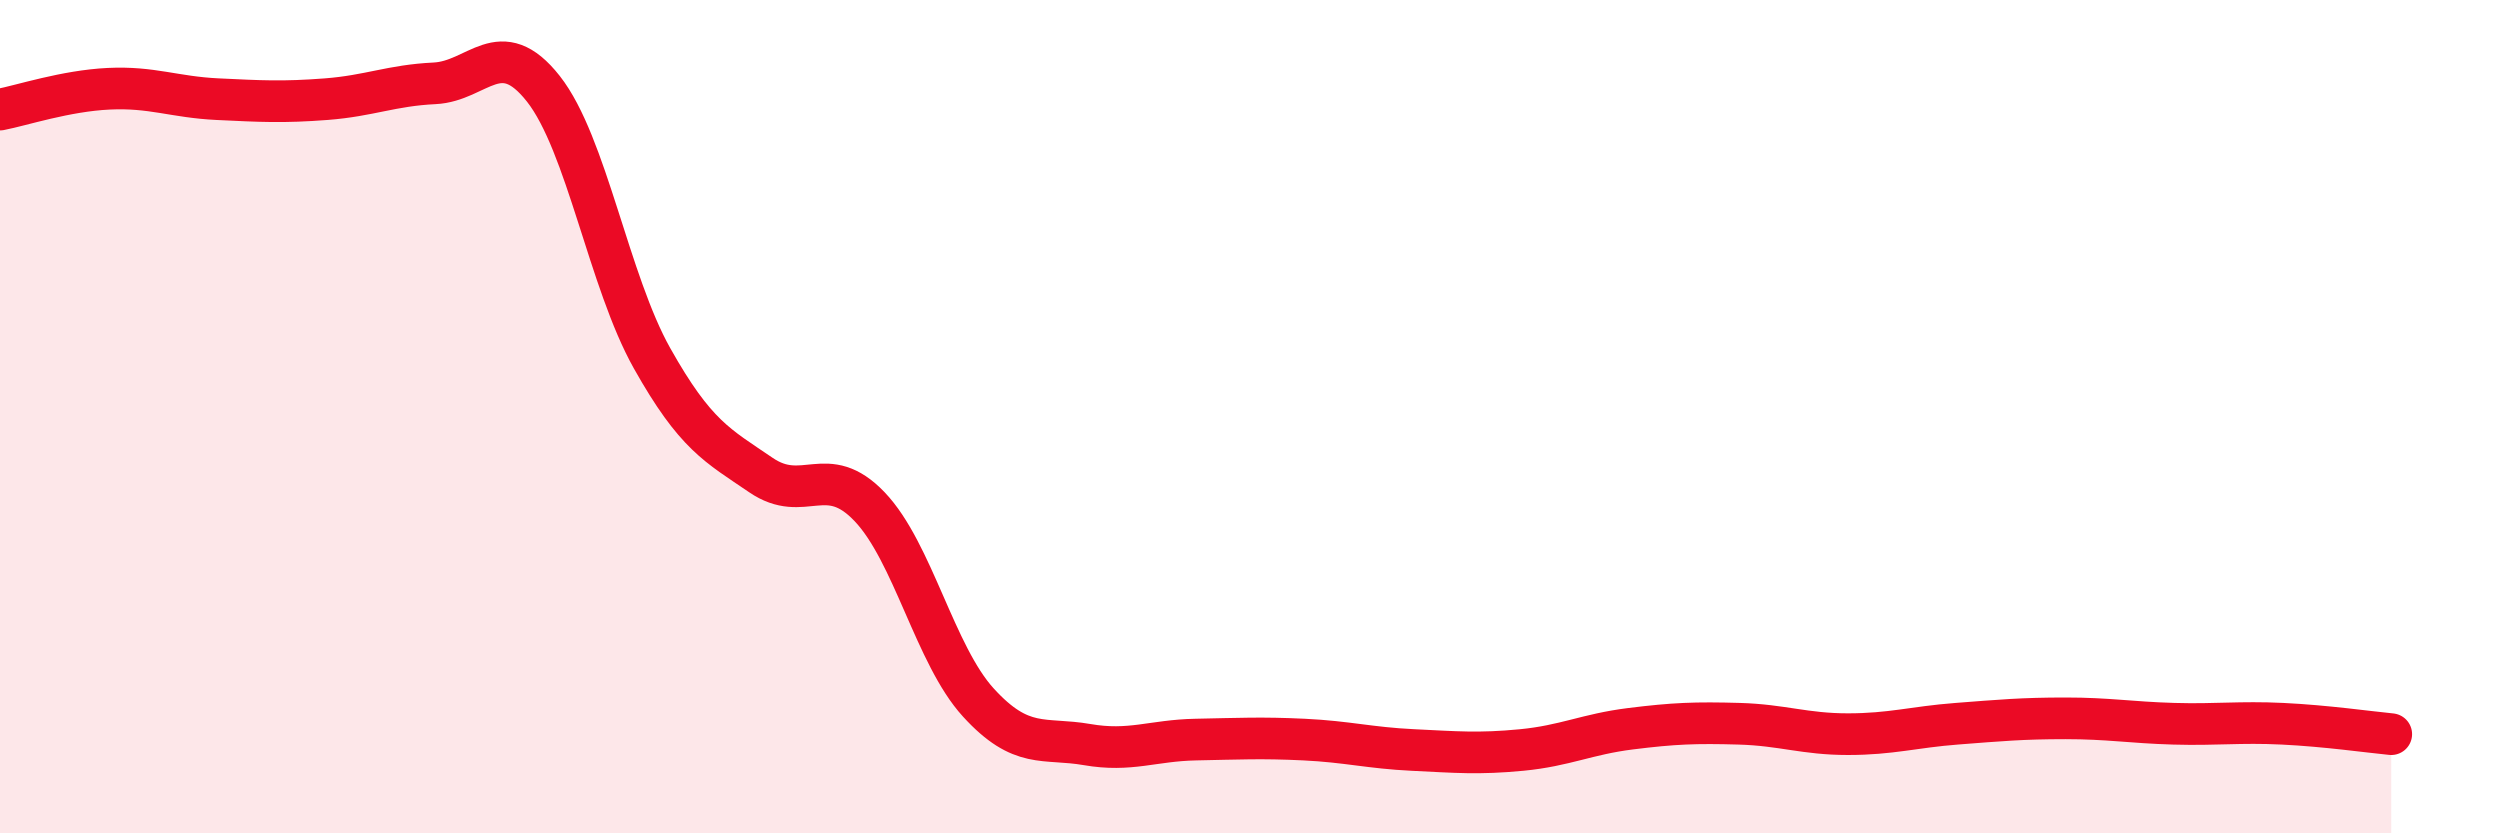 
    <svg width="60" height="20" viewBox="0 0 60 20" xmlns="http://www.w3.org/2000/svg">
      <path
        d="M 0,2.63 C 0.52,2.53 1.57,2.18 2.61,2.13 C 3.65,2.08 4.18,2.33 5.22,2.38 C 6.26,2.43 6.79,2.46 7.83,2.38 C 8.87,2.3 9.39,2.05 10.43,2 C 11.47,1.95 12,0.81 13.04,2.13 C 14.08,3.45 14.61,6.75 15.65,8.6 C 16.69,10.45 17.22,10.69 18.26,11.4 C 19.3,12.11 19.83,11.07 20.87,12.16 C 21.91,13.25 22.44,15.72 23.48,16.86 C 24.52,18 25.05,17.69 26.09,17.87 C 27.13,18.05 27.66,17.77 28.7,17.75 C 29.74,17.73 30.26,17.7 31.3,17.75 C 32.34,17.8 32.87,17.95 33.91,18 C 34.95,18.05 35.48,18.1 36.52,18 C 37.56,17.9 38.09,17.62 39.13,17.49 C 40.17,17.36 40.7,17.34 41.74,17.37 C 42.78,17.4 43.31,17.62 44.35,17.62 C 45.39,17.62 45.92,17.45 46.96,17.37 C 48,17.29 48.53,17.24 49.57,17.24 C 50.61,17.24 51.13,17.34 52.17,17.37 C 53.21,17.4 53.74,17.32 54.78,17.37 C 55.82,17.42 56.87,17.57 57.39,17.62L57.39 20L0 20Z"
        fill="#EB0A25"
        opacity="0.1"
        stroke-linecap="round"
        stroke-linejoin="round"
      />
      <path
        d="M 0,2.63 C 0.52,2.53 1.57,2.18 2.61,2.13 C 3.65,2.08 4.18,2.33 5.22,2.38 C 6.26,2.43 6.79,2.46 7.83,2.38 C 8.87,2.3 9.39,2.05 10.43,2 C 11.47,1.95 12,0.81 13.04,2.13 C 14.08,3.45 14.61,6.75 15.65,8.6 C 16.69,10.45 17.22,10.69 18.26,11.4 C 19.3,12.11 19.83,11.07 20.87,12.16 C 21.91,13.25 22.44,15.72 23.48,16.86 C 24.52,18 25.05,17.69 26.09,17.87 C 27.13,18.05 27.66,17.77 28.7,17.75 C 29.74,17.73 30.26,17.7 31.3,17.75 C 32.34,17.8 32.87,17.95 33.91,18 C 34.95,18.05 35.48,18.1 36.52,18 C 37.56,17.9 38.09,17.62 39.13,17.49 C 40.17,17.36 40.7,17.34 41.74,17.37 C 42.78,17.4 43.31,17.62 44.35,17.62 C 45.39,17.62 45.92,17.45 46.96,17.37 C 48,17.29 48.53,17.24 49.57,17.24 C 50.61,17.24 51.13,17.34 52.17,17.37 C 53.21,17.4 53.74,17.32 54.78,17.37 C 55.82,17.42 56.87,17.57 57.39,17.62"
        stroke="#EB0A25"
        stroke-width="1"
        fill="none"
        stroke-linecap="round"
        stroke-linejoin="round"
      />
    </svg>
  